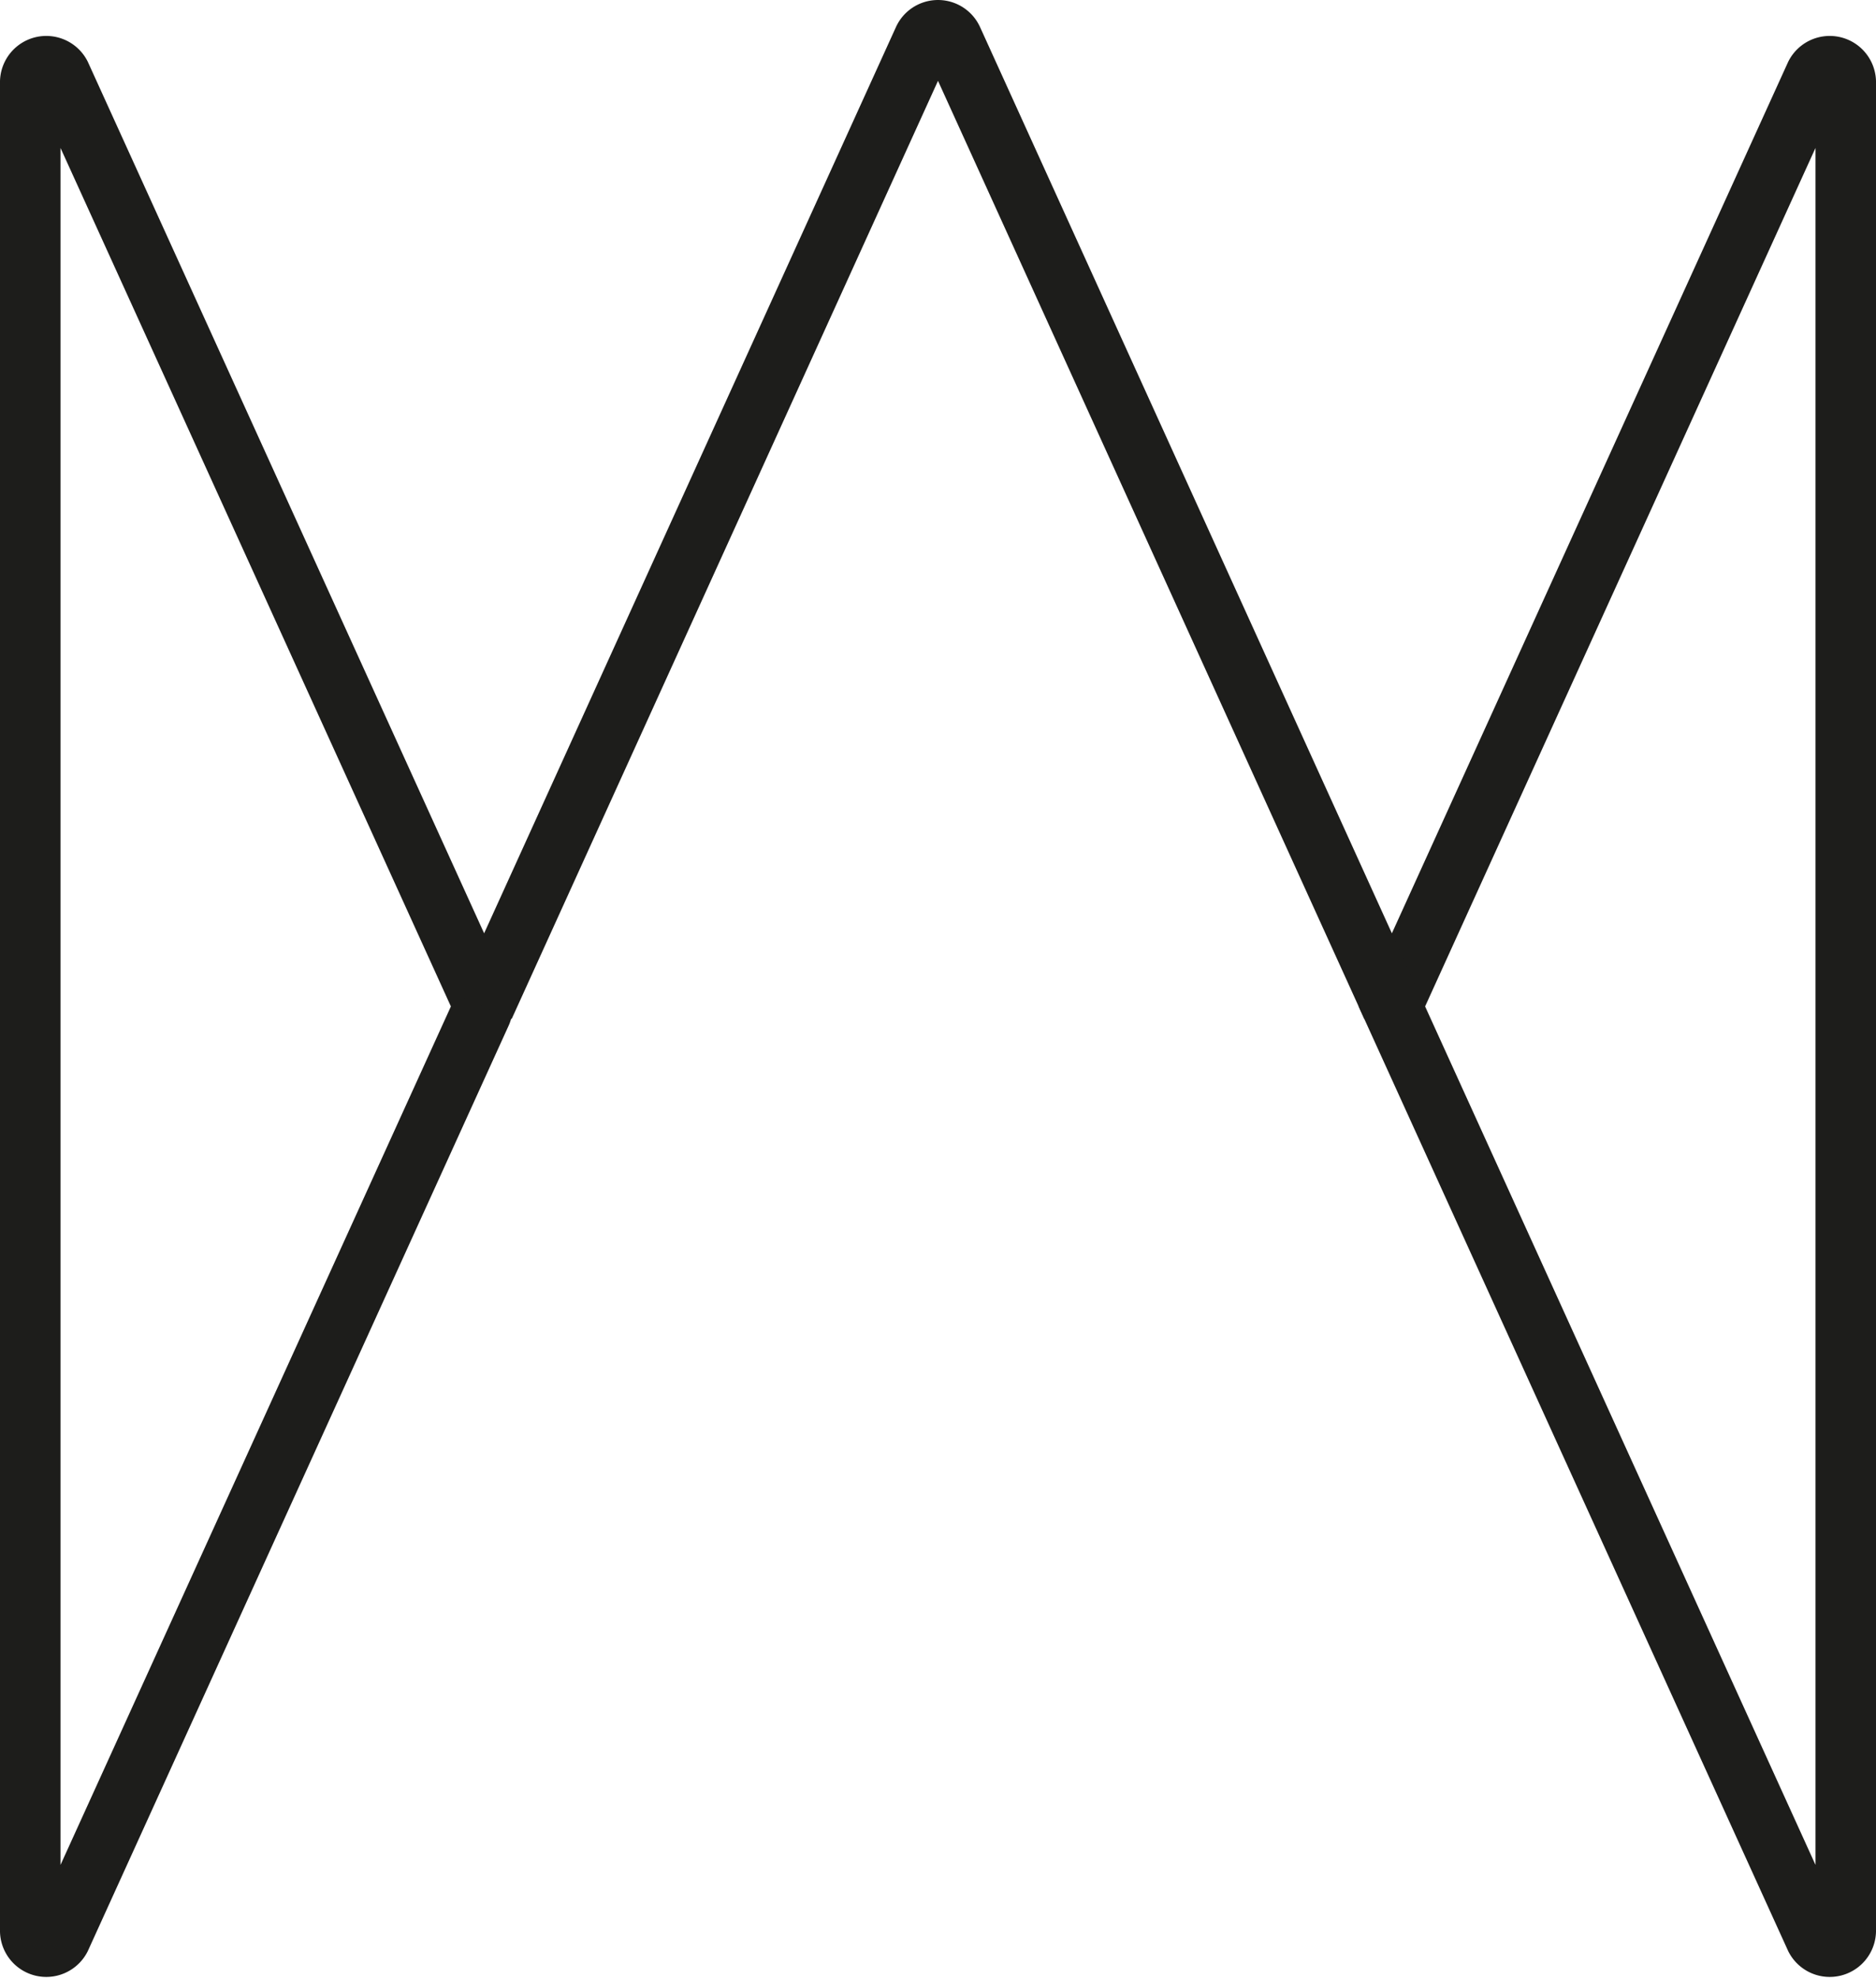 <svg xmlns="http://www.w3.org/2000/svg" viewBox="0 0 186 196.01"><defs><style>.cls-1{fill:none;stroke:#1d1d1b;stroke-miterlimit:10;stroke-width:6px;}</style></defs><g id="Ebene_2" data-name="Ebene 2"><g id="Ebene_1-2" data-name="Ebene 1"><path class="cls-1" d="M47.7,100.41,6,192.08a1.59,1.59,0,0,1-3-.66V8.08a1.59,1.59,0,0,1,3-.66L47.7,99.09A1.6,1.6,0,0,1,47.7,100.41Z"/><path class="cls-1" d="M183,8.08V191.42a1.59,1.59,0,0,1-3,.66L138,99.75,180,7.42A1.59,1.59,0,0,1,183,8.08Z"/><path class="cls-1" d="M48,99.75,91.56,3.93a1.58,1.58,0,0,1,2.88,0L138,99.75"/></g></g></svg>
